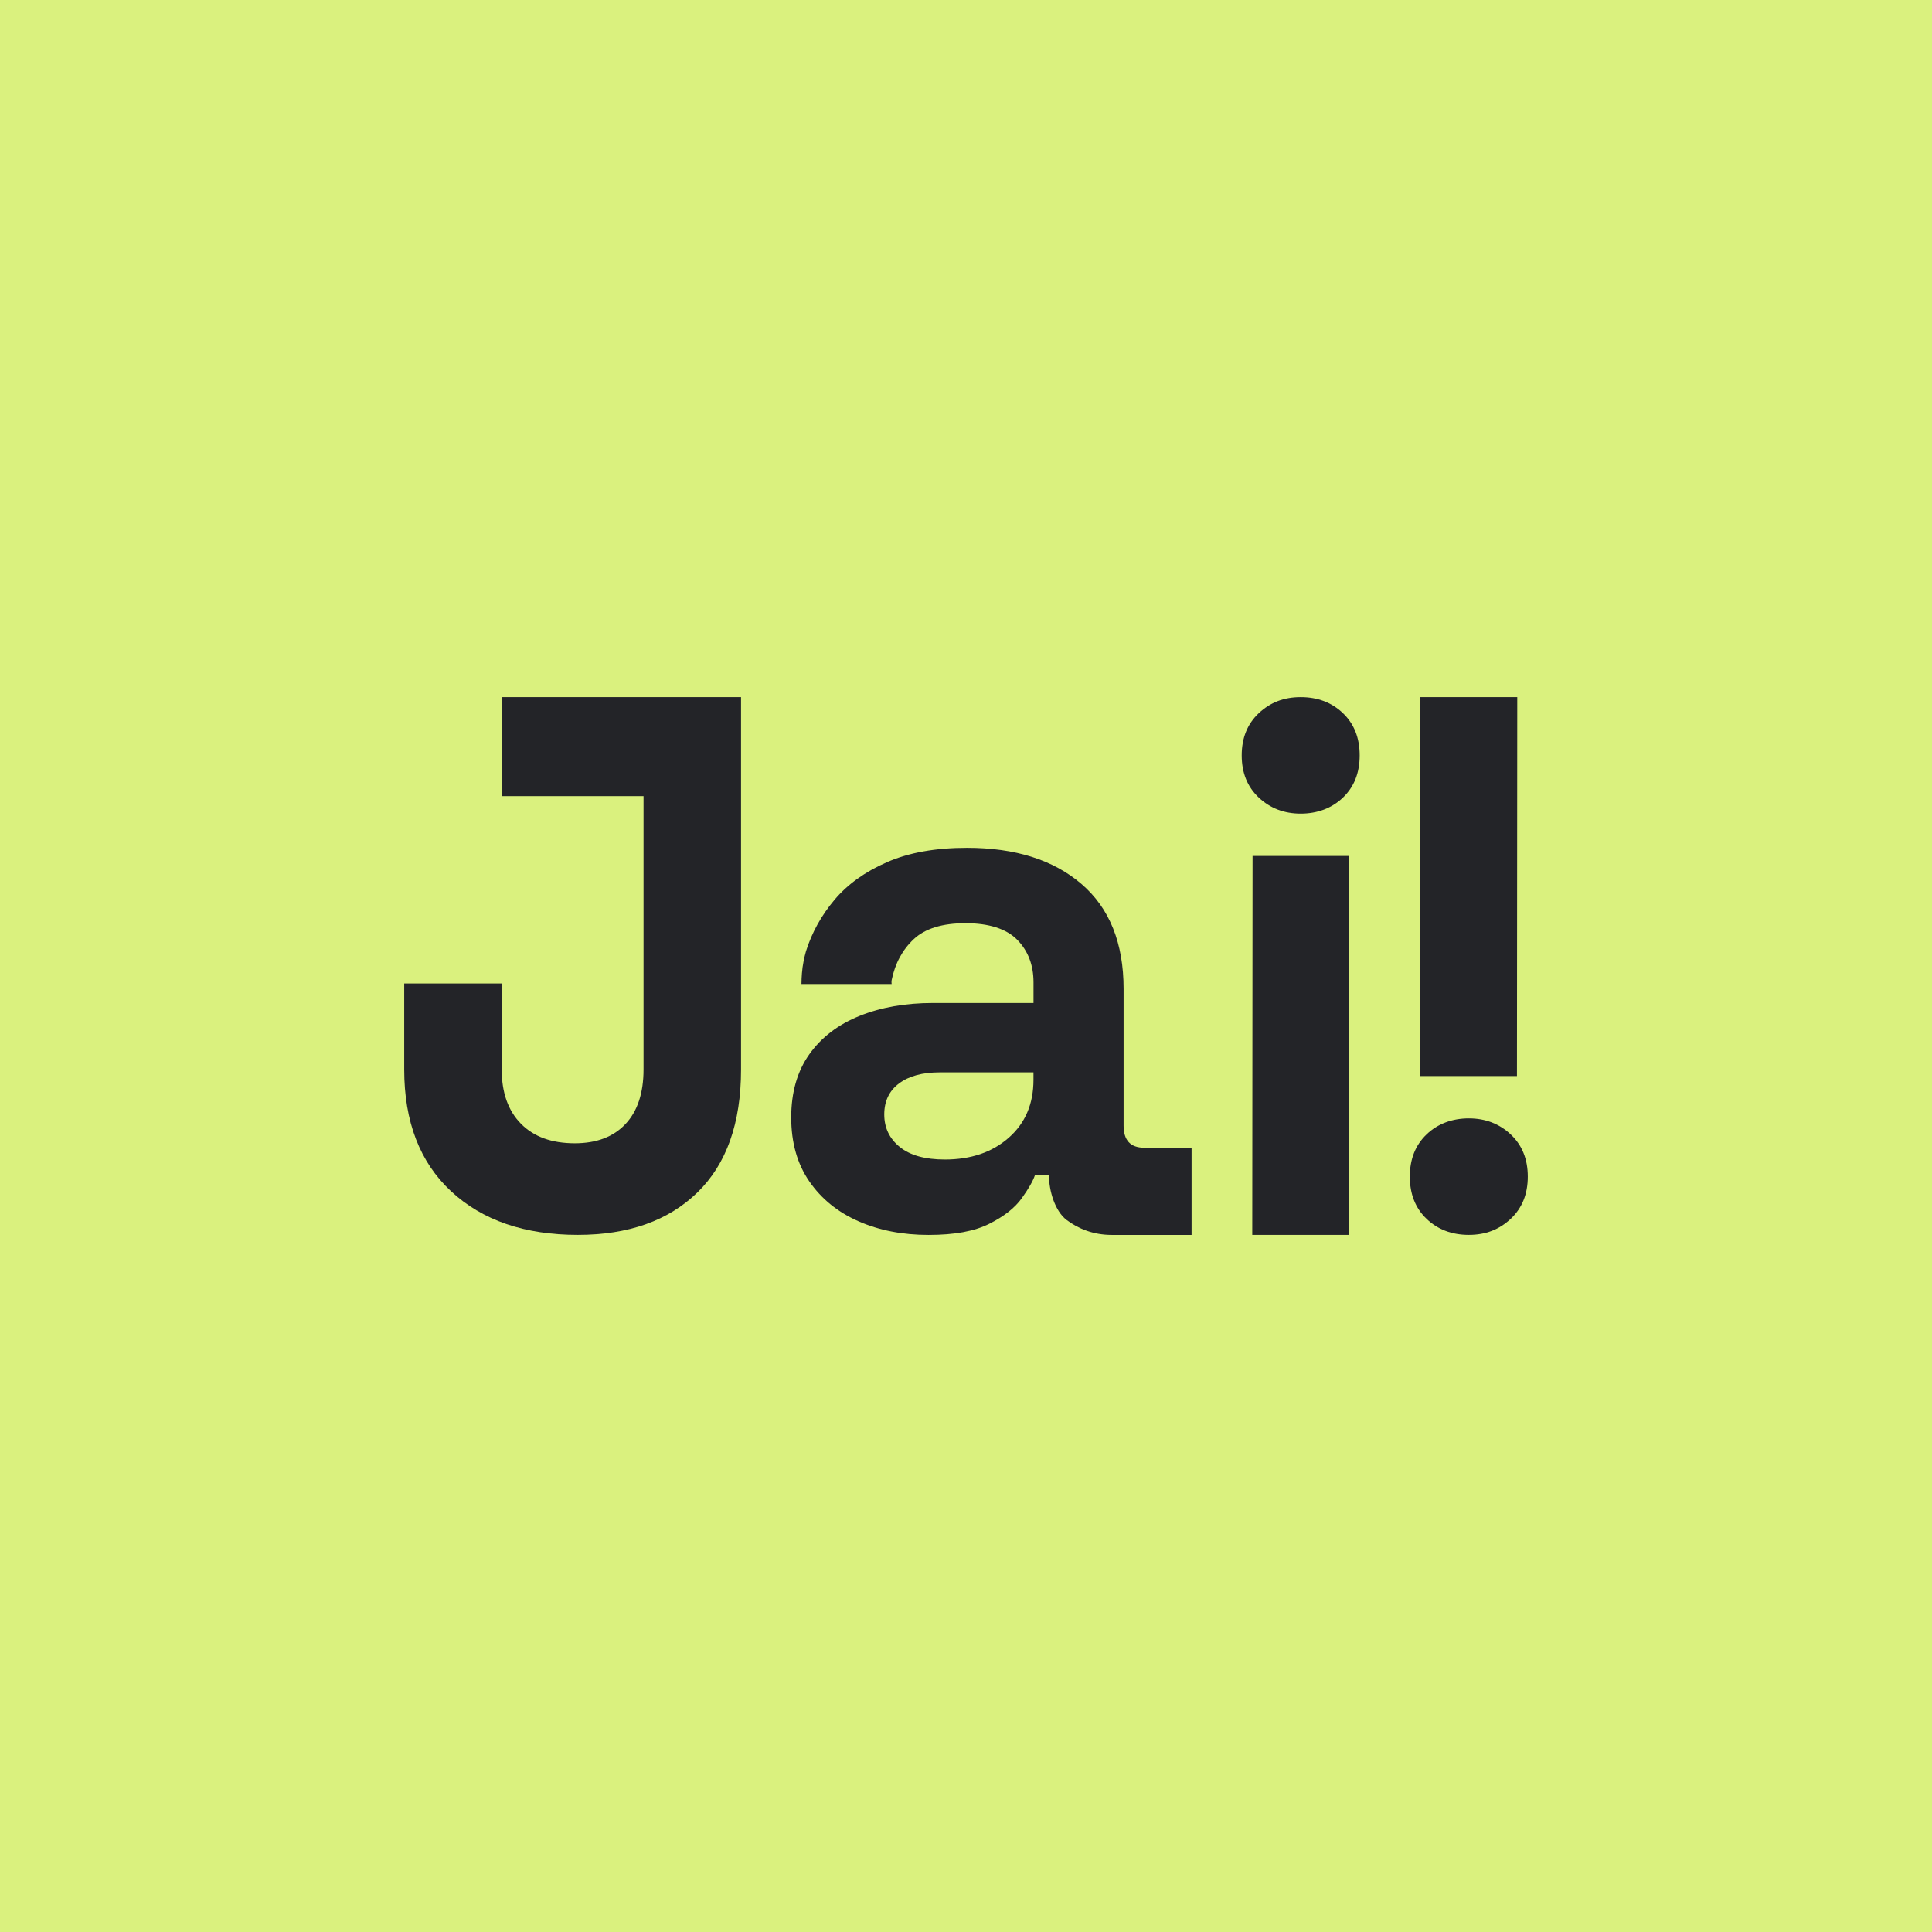 <?xml version="1.0" encoding="UTF-8"?>
<svg id="Layer_2" data-name="Layer 2" xmlns="http://www.w3.org/2000/svg" viewBox="0 0 1200 1200">
  <defs>
    <style>
      .cls-1 {
        fill: #232428;
      }

      .cls-2 {
        fill: #daf17e;
      }
    </style>
  </defs>
  <g id="Layer_1-2" data-name="Layer 1">
    <g>
      <rect class="cls-2" width="1200" height="1200"/>
      <rect class="cls-2" x="739" y="697" width="40" height="92"/>
      <g>
        <path class="cls-1" d="M358.87,767c-33.03,0-59.26-9.02-78.68-27.07-19.43-18.04-29.13-43.28-29.13-75.7v-53.37h60.56v53.37c0,14.38,3.97,25.62,11.93,33.72,7.95,8.11,19.11,12.16,33.49,12.16,13.46,0,23.93-3.97,31.43-11.93,7.49-7.95,11.24-19.27,11.24-33.95v-169.75h-88.09v-61.48h148.65v61.48h0v169.75c0,33.34-9.03,58.81-27.07,76.39-18.05,17.59-42.83,26.38-74.32,26.38Z"/>
        <path class="cls-1" d="M710.73,712.87c-8.57,0-12.84-4.59-12.84-13.76v-84.88c0-28.45-8.72-50.16-26.15-65.15-17.44-14.98-41.14-22.48-71.11-22.48-19.58,0-36.17,2.98-49.78,8.95-13.61,5.96-24.47,13.76-32.57,23.4-8.11,9.64-14,20.26-17.67,31.89,0,0-1.42,4.87-2.1,9.83-.72,5.21-.71,10.52-.71,10.52h56.03s-.22-.99,0-2.45c2.14-10.4,6.72-18.88,13.77-25.46,7.03-6.57,17.73-9.86,32.12-9.86s25.38,3.44,32.12,10.32c6.72,6.88,10.09,15.68,10.09,26.38v12.85h-62.4c-17.13,0-32.35,2.68-45.65,8.03-13.3,5.35-23.71,13.3-31.2,23.85-7.5,10.55-11.24,23.63-11.24,39.23s3.74,28.83,11.24,39.69c7.49,10.86,17.66,19.12,30.51,24.77,12.85,5.66,27.37,8.49,43.58,8.49s28.44-2.29,37.62-6.88c9.18-4.59,15.9-9.87,20.19-15.83,4.28-5.96,7.03-10.78,8.26-14.45h8.71v.46c0,9.18,3.67,21.96,11.01,27.46,7.34,5.5,16.67,9.24,27.99,9.24h49.56v-54.14h-29.37ZM641.91,670.66c0,14.99-5.12,26.99-15.37,36.01-10.25,9.03-23.48,13.53-39.69,13.53-12.24,0-21.56-2.59-27.99-7.8-6.42-5.2-9.63-11.93-9.63-20.19s3.05-14.68,9.18-19.27c6.11-4.59,14.52-6.88,25.23-6.88h58.27v4.59Z"/>
        <path class="cls-1" d="M781.88,495.41c7.08,6.64,15.75,9.95,26.01,9.95s19.29-3.31,26.23-9.95c6.93-6.63,10.4-15.37,10.4-26.23s-3.47-19.6-10.4-26.23c-6.94-6.63-15.68-9.95-26.23-9.95s-18.92,3.32-26.01,9.95c-7.09,6.64-10.63,15.38-10.63,26.23s3.54,19.6,10.63,26.23Z"/>
        <polygon class="cls-1" points="777.99 531.64 777.8 767 777.99 767 837.97 767 837.97 531.64 777.99 531.64"/>
        <path class="cls-1" d="M938.31,704.59c-7.08-6.64-15.75-9.95-26.01-9.95s-19.29,3.31-26.23,9.95c-6.93,6.63-10.4,15.37-10.4,26.23s3.47,19.6,10.4,26.23c6.94,6.63,15.68,9.95,26.23,9.95s18.92-3.32,26.01-9.95c7.09-6.64,10.63-15.38,10.63-26.23s-3.54-19.6-10.63-26.23Z"/>
        <polygon class="cls-1" points="942.21 668.36 942.4 433 942.21 433 882.22 433 882.22 668.36 942.21 668.36"/>
      </g>
    </g>
  </g>
</svg>